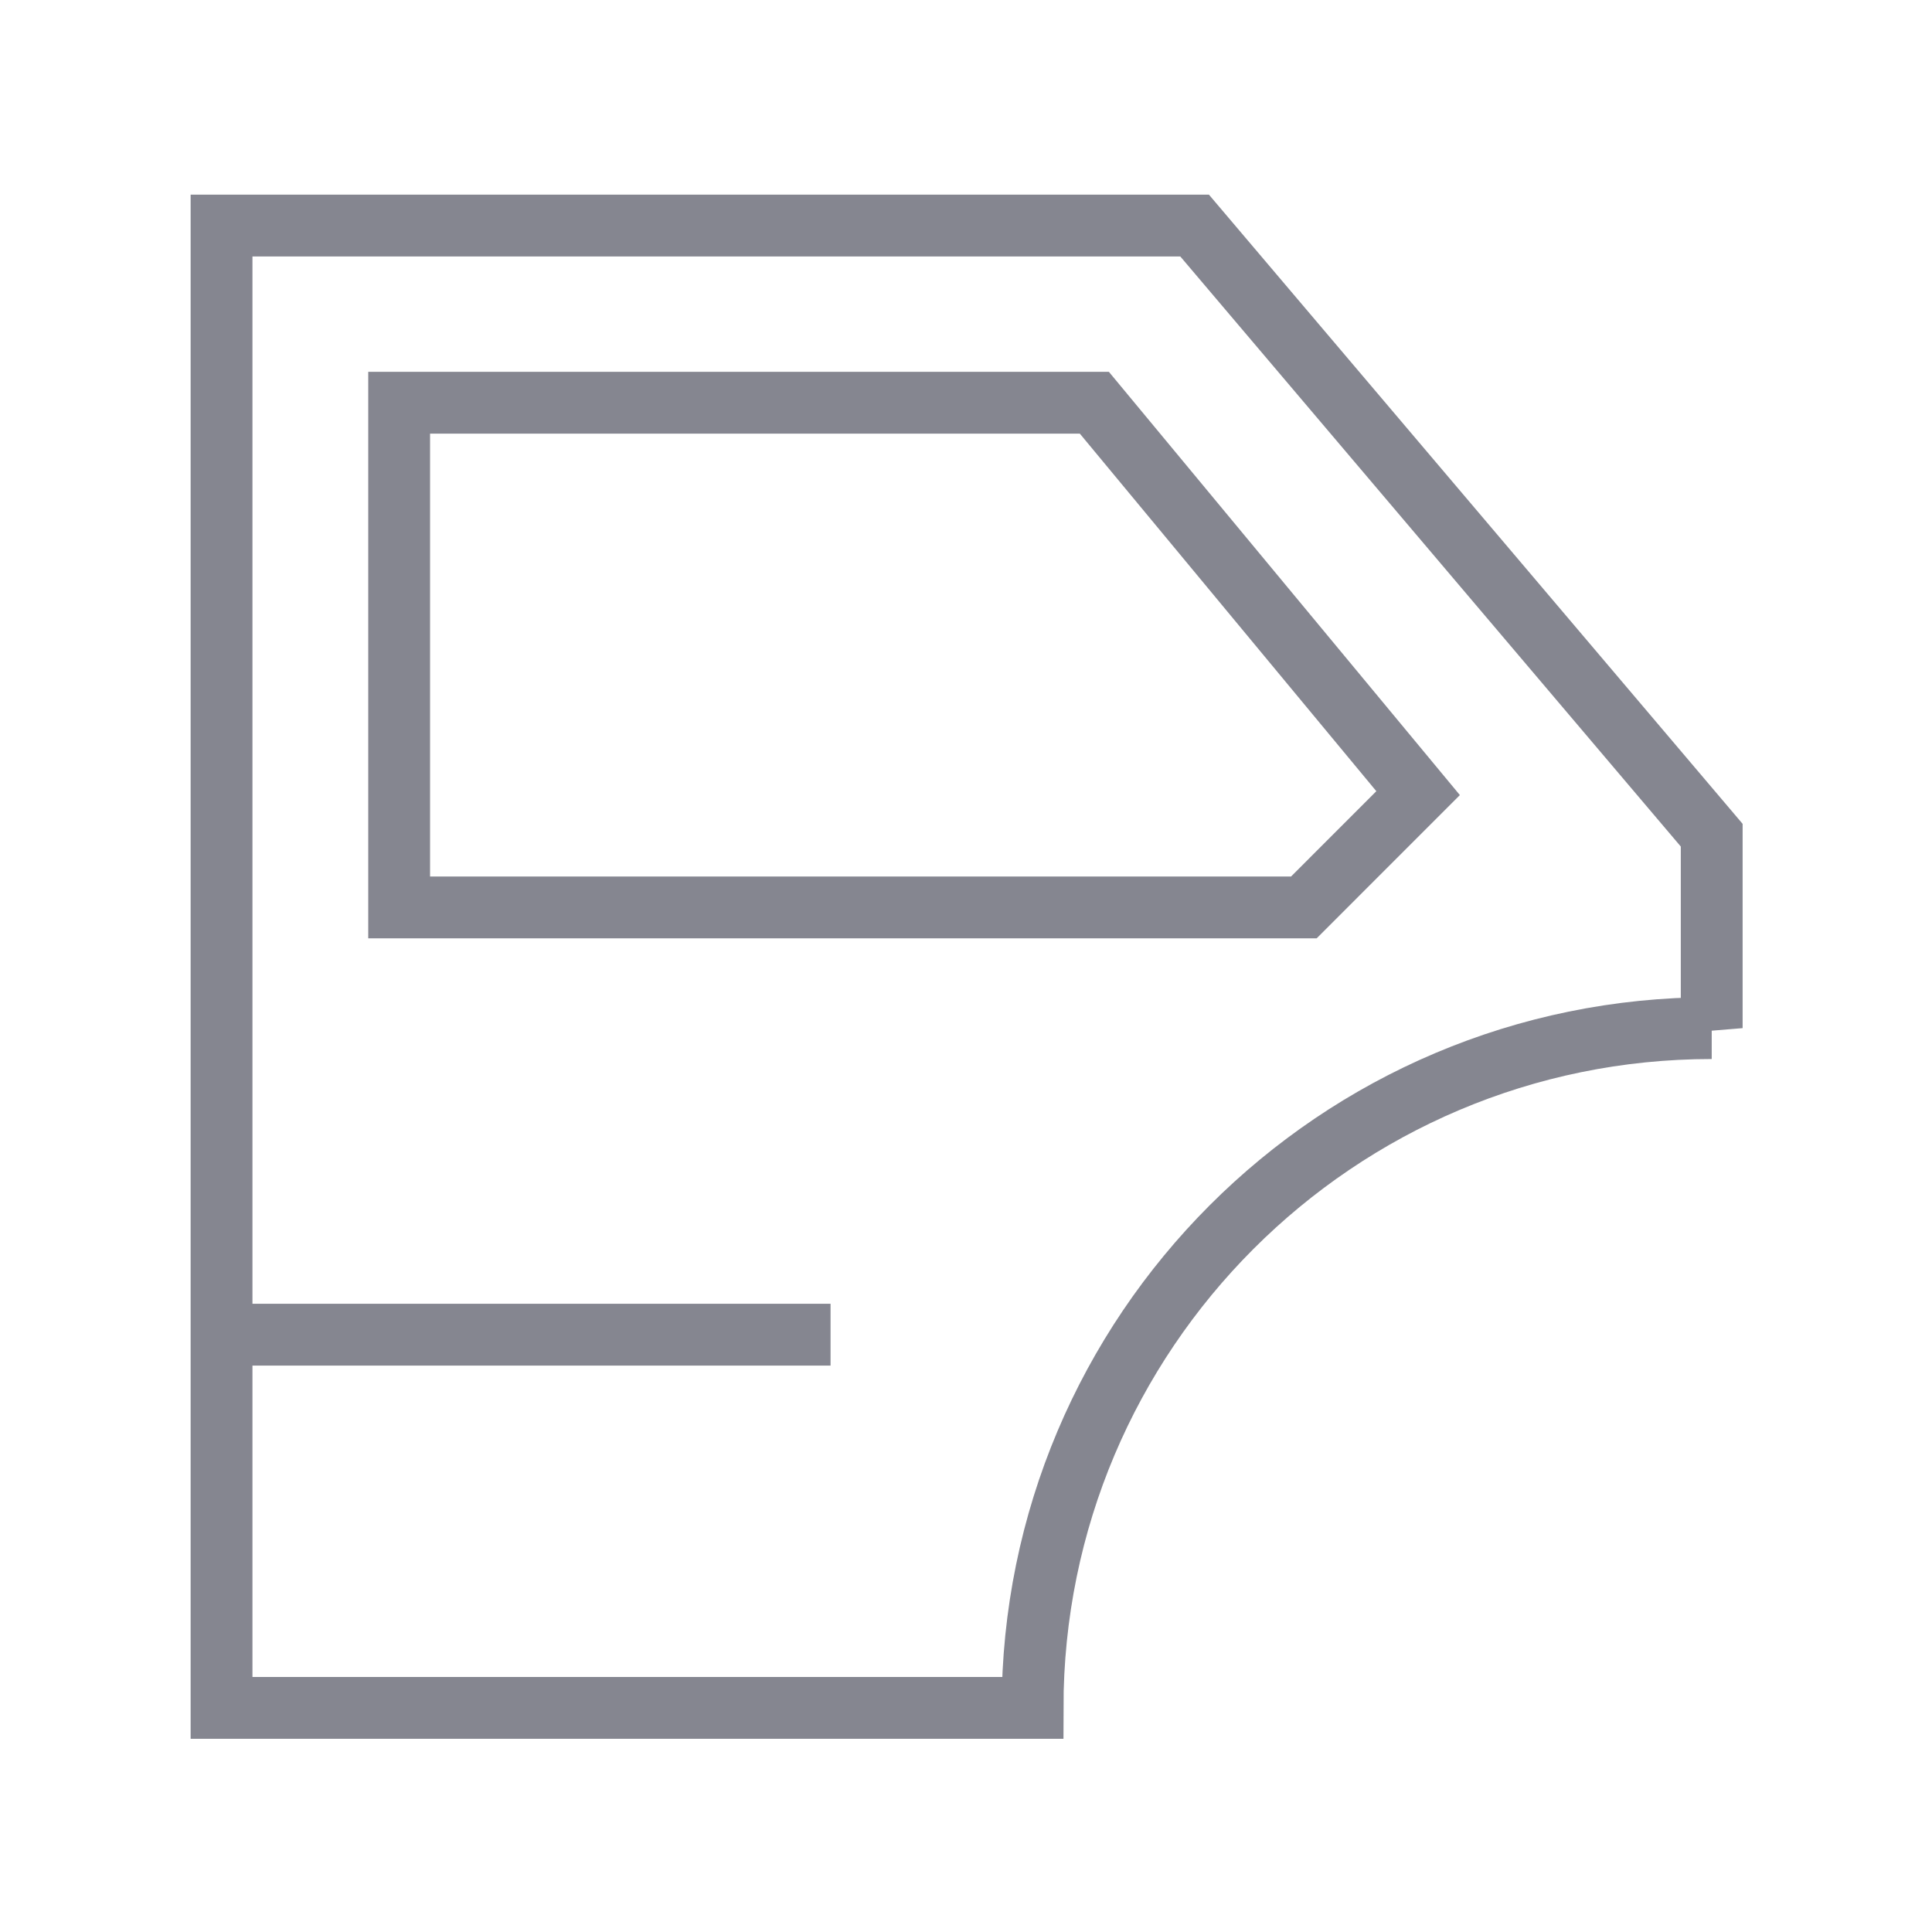 <?xml version="1.0" encoding="UTF-8"?>
<svg id="Layer_1" data-name="Layer 1" xmlns="http://www.w3.org/2000/svg" viewBox="0 0 1000 1000">
  <defs>
    <style>
      .cls-1 {
        fill: none;
        stroke: #858690;
        stroke-width: 32px;
      }
    </style>
  </defs>
  <polygon class="cls-1" points="206.6 208.44 206.6 469.68 674.87 469.68 734.01 410.53 566.43 208.44 206.6 208.44"/>
  <path class="cls-1" d="M885.98,532.15c-194.08,0-351.53,157.45-351.53,351.85H114.67V116.76h503.67l267.64,315.54v99.86Z"/>
  <line class="cls-1" x1="114.67" y1="690.83" x2="429.89" y2="690.83"/>
</svg>